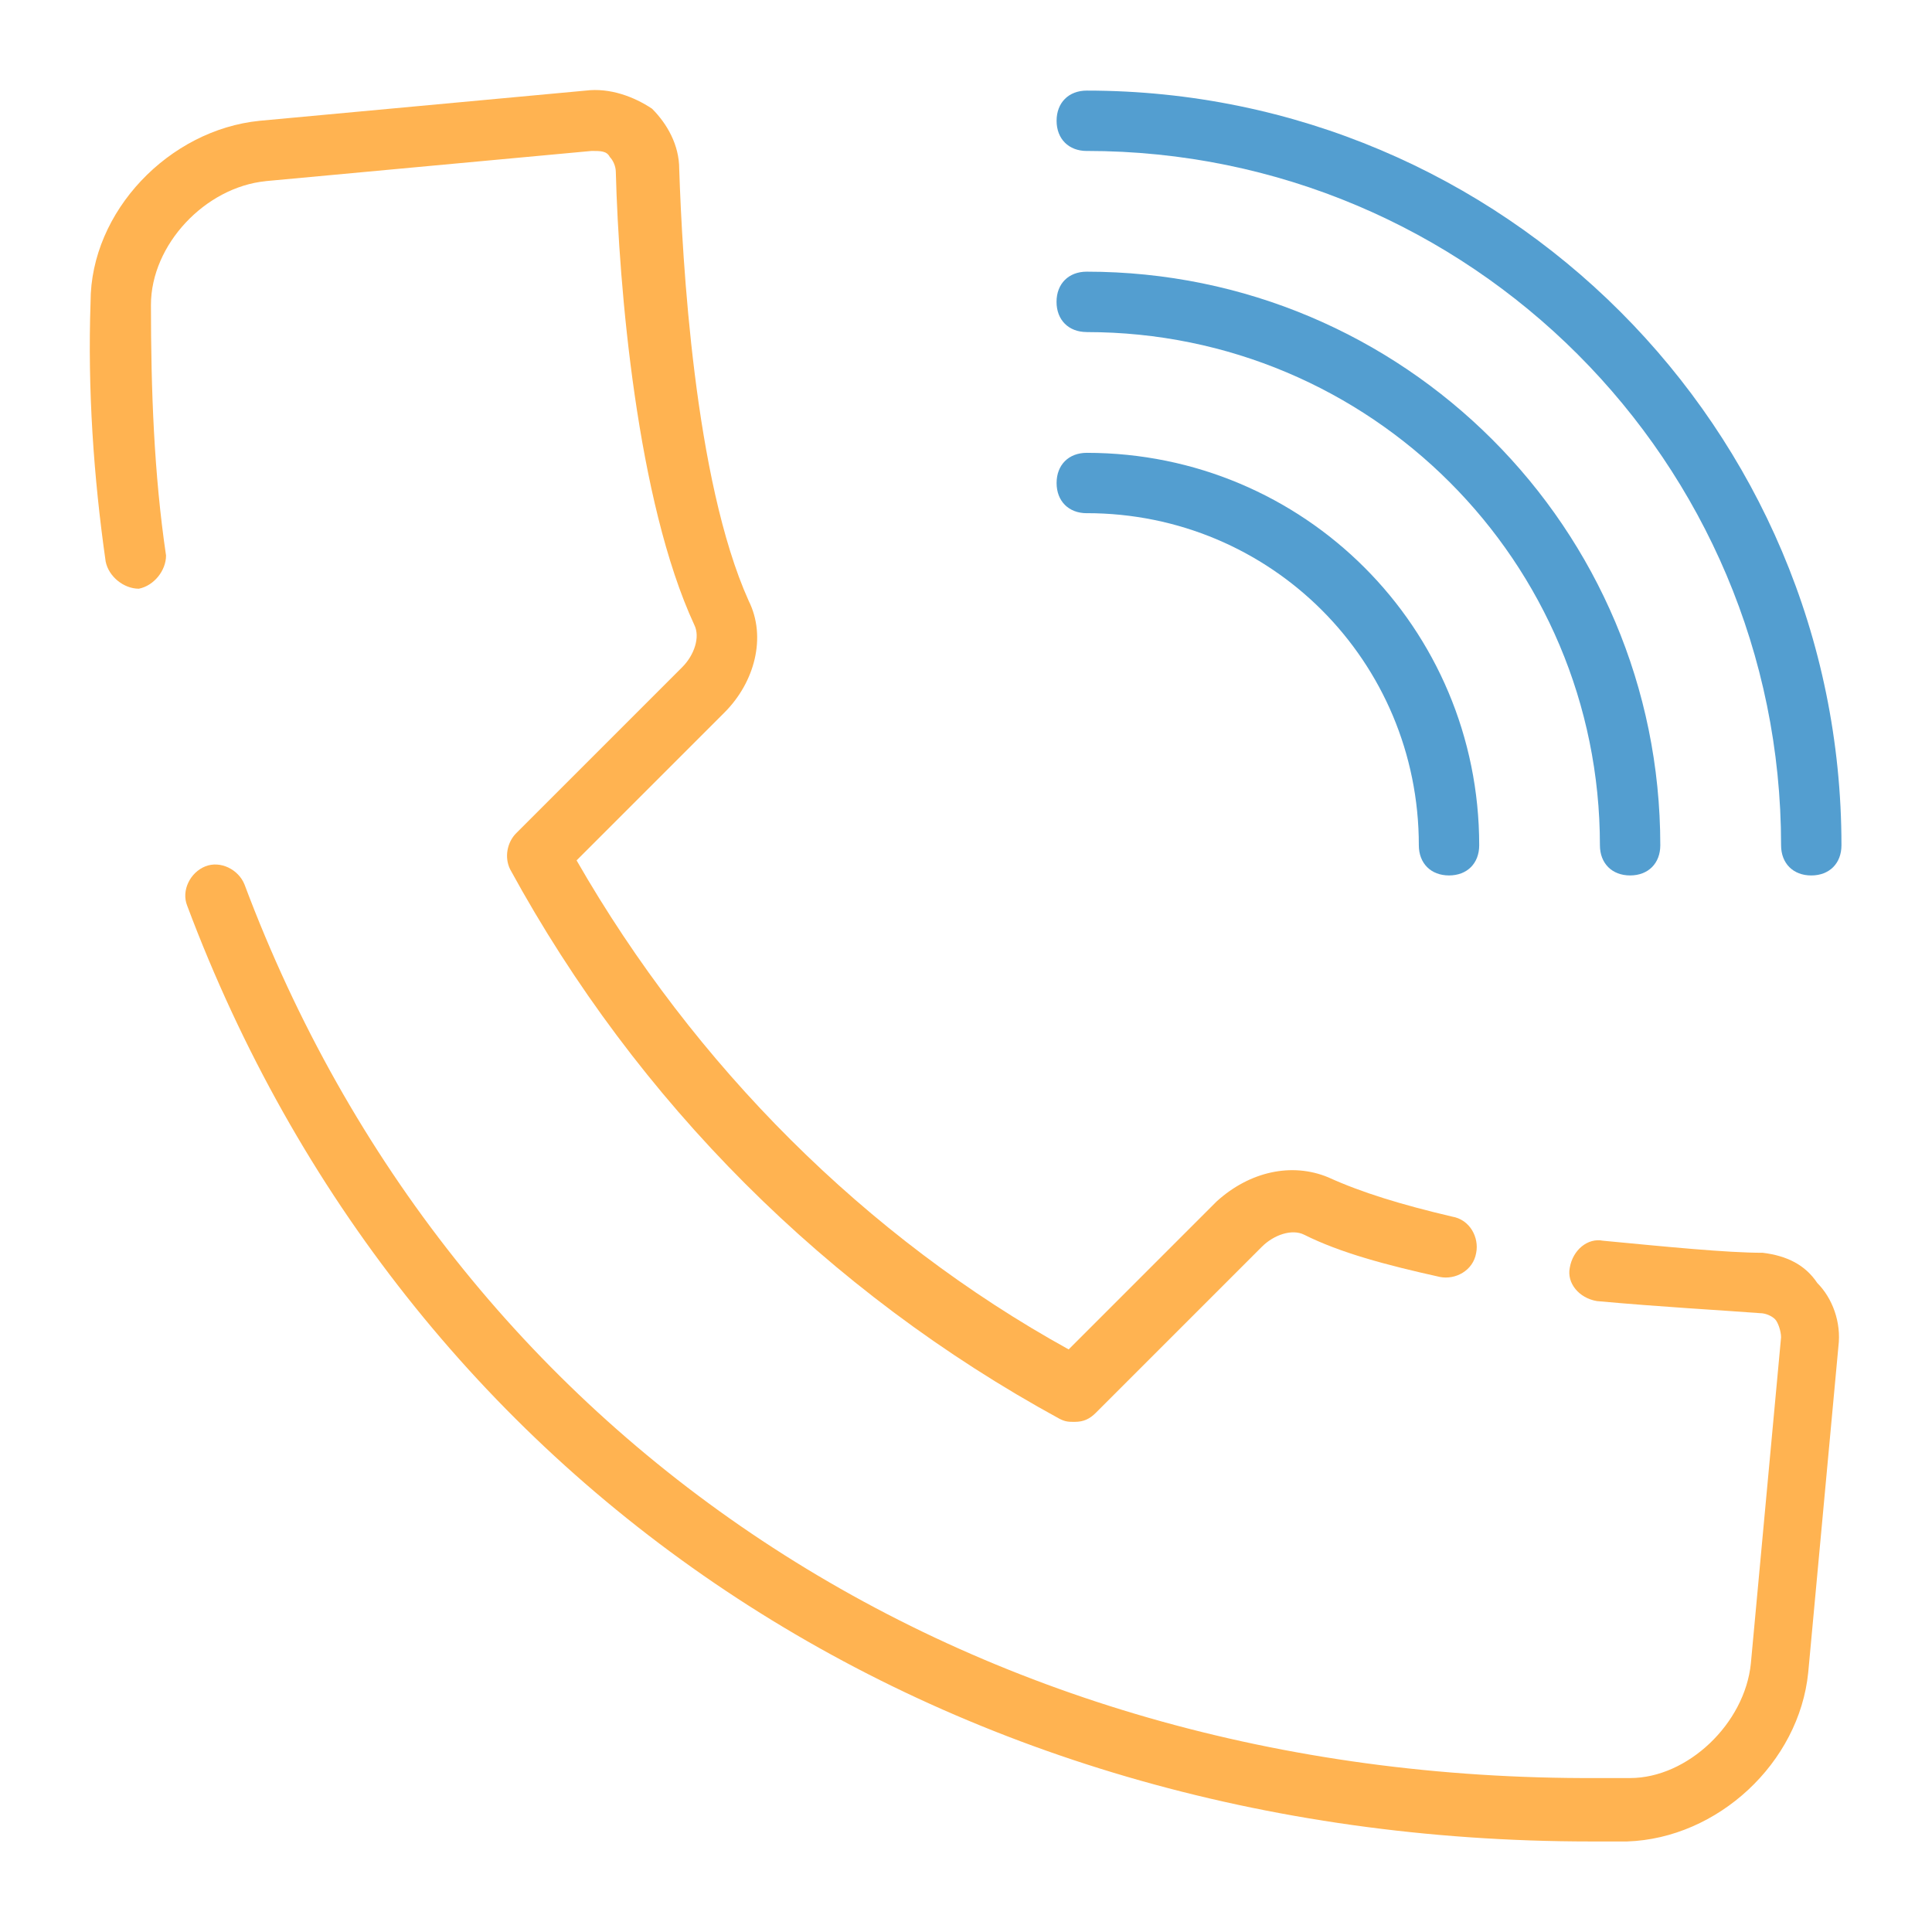 <?xml version="1.0" encoding="UTF-8"?> <svg xmlns="http://www.w3.org/2000/svg" width="200" height="200" viewBox="0 0 200 200" fill="none"><path d="M182.5 129.688C178.75 129.688 172.5 129.063 165.938 128.438C164.375 128.126 162.813 129.376 162.5 131.251C162.188 132.813 163.438 134.376 165.313 134.688C172.188 135.313 178.125 135.626 182.188 135.938C182.813 135.938 183.438 136.251 183.75 136.563C184.063 136.876 184.375 137.813 184.375 138.438L181.25 172.188C180.625 178.438 174.688 184.063 168.75 184.063H165.313C100.001 184.376 46.874 149.063 25.312 91.563C24.688 90.001 22.812 89.063 21.25 89.688C19.688 90.313 18.75 92.188 19.375 93.751C41.875 153.751 97.187 190.628 164.687 190.628H168.437C177.812 190.315 186.25 182.503 187.187 173.128L190.312 139.378C190.624 136.878 189.687 134.378 188.124 132.815C186.874 130.94 184.999 130.003 182.499 129.69L182.5 129.688Z" fill="#FFB351"></path><path d="M27.5 18.75L61.25 15.625C62.188 15.625 62.812 15.625 63.125 16.25C63.438 16.562 63.75 17.188 63.75 17.812C64.062 29.688 65.938 51.874 71.875 64.689C72.5 65.939 71.875 67.814 70.625 69.064L53.438 86.251C52.501 87.188 52.188 88.751 52.813 90.001C65.938 114.063 85.625 133.751 109.69 146.878C110.315 147.19 110.628 147.19 111.253 147.19C112.19 147.19 112.815 146.878 113.44 146.253L130.627 129.066C131.877 127.816 133.752 127.191 135.002 127.816C138.752 129.691 143.439 130.941 149.064 132.191C150.627 132.503 152.502 131.566 152.814 129.691C153.127 128.128 152.189 126.253 150.314 125.941C145.002 124.691 140.939 123.441 137.502 121.878C133.752 120.316 129.377 121.253 125.939 124.378L110.627 139.691C89.688 128.128 71.877 110.314 59.688 89.067L75.001 73.755C78.126 70.63 79.376 65.942 77.501 62.193C71.876 49.693 70.626 26.881 70.313 17.504C70.313 15.004 69.063 12.817 67.501 11.254C65.626 10.004 63.126 9.067 60.626 9.379L26.876 12.504C17.501 13.442 9.376 21.879 9.376 31.254C9.063 40.317 9.688 49.379 10.938 58.131C11.251 59.693 12.813 60.943 14.376 60.943C15.938 60.631 17.188 59.068 17.188 57.506C15.938 49.068 15.626 40.319 15.626 31.567C15.626 25.317 21.251 19.38 27.501 18.755L27.5 18.75Z" fill="#FFB351"></path><path d="M112.5 15.625C152.188 15.625 184.377 47.813 184.377 87.502C184.377 89.377 185.627 90.627 187.502 90.627C189.377 90.627 190.627 89.377 190.627 87.502C190.627 44.378 155.627 9.378 112.503 9.378C110.628 9.378 109.378 10.628 109.378 12.503C109.378 14.378 110.628 15.628 112.503 15.628L112.5 15.625Z" fill="#539ED0"></path><path d="M112.5 34.377C141.877 34.377 165.623 58.127 165.623 87.5C165.623 89.375 166.873 90.625 168.748 90.625C170.623 90.625 171.873 89.375 171.873 87.5C171.873 54.688 145.312 28.123 112.497 28.123C110.622 28.123 109.372 29.373 109.372 31.248C109.372 33.123 110.622 34.373 112.497 34.373L112.5 34.377Z" fill="#539ED0"></path><path d="M112.5 53.123C131.563 53.123 146.877 68.436 146.877 87.5C146.877 89.375 148.127 90.625 150.002 90.625C151.877 90.625 153.127 89.375 153.127 87.5C153.127 65 135.002 46.877 112.503 46.877C110.628 46.877 109.378 48.127 109.378 50.002C109.378 51.877 110.628 53.127 112.503 53.127L112.5 53.123Z" fill="#539ED0"></path></svg> 